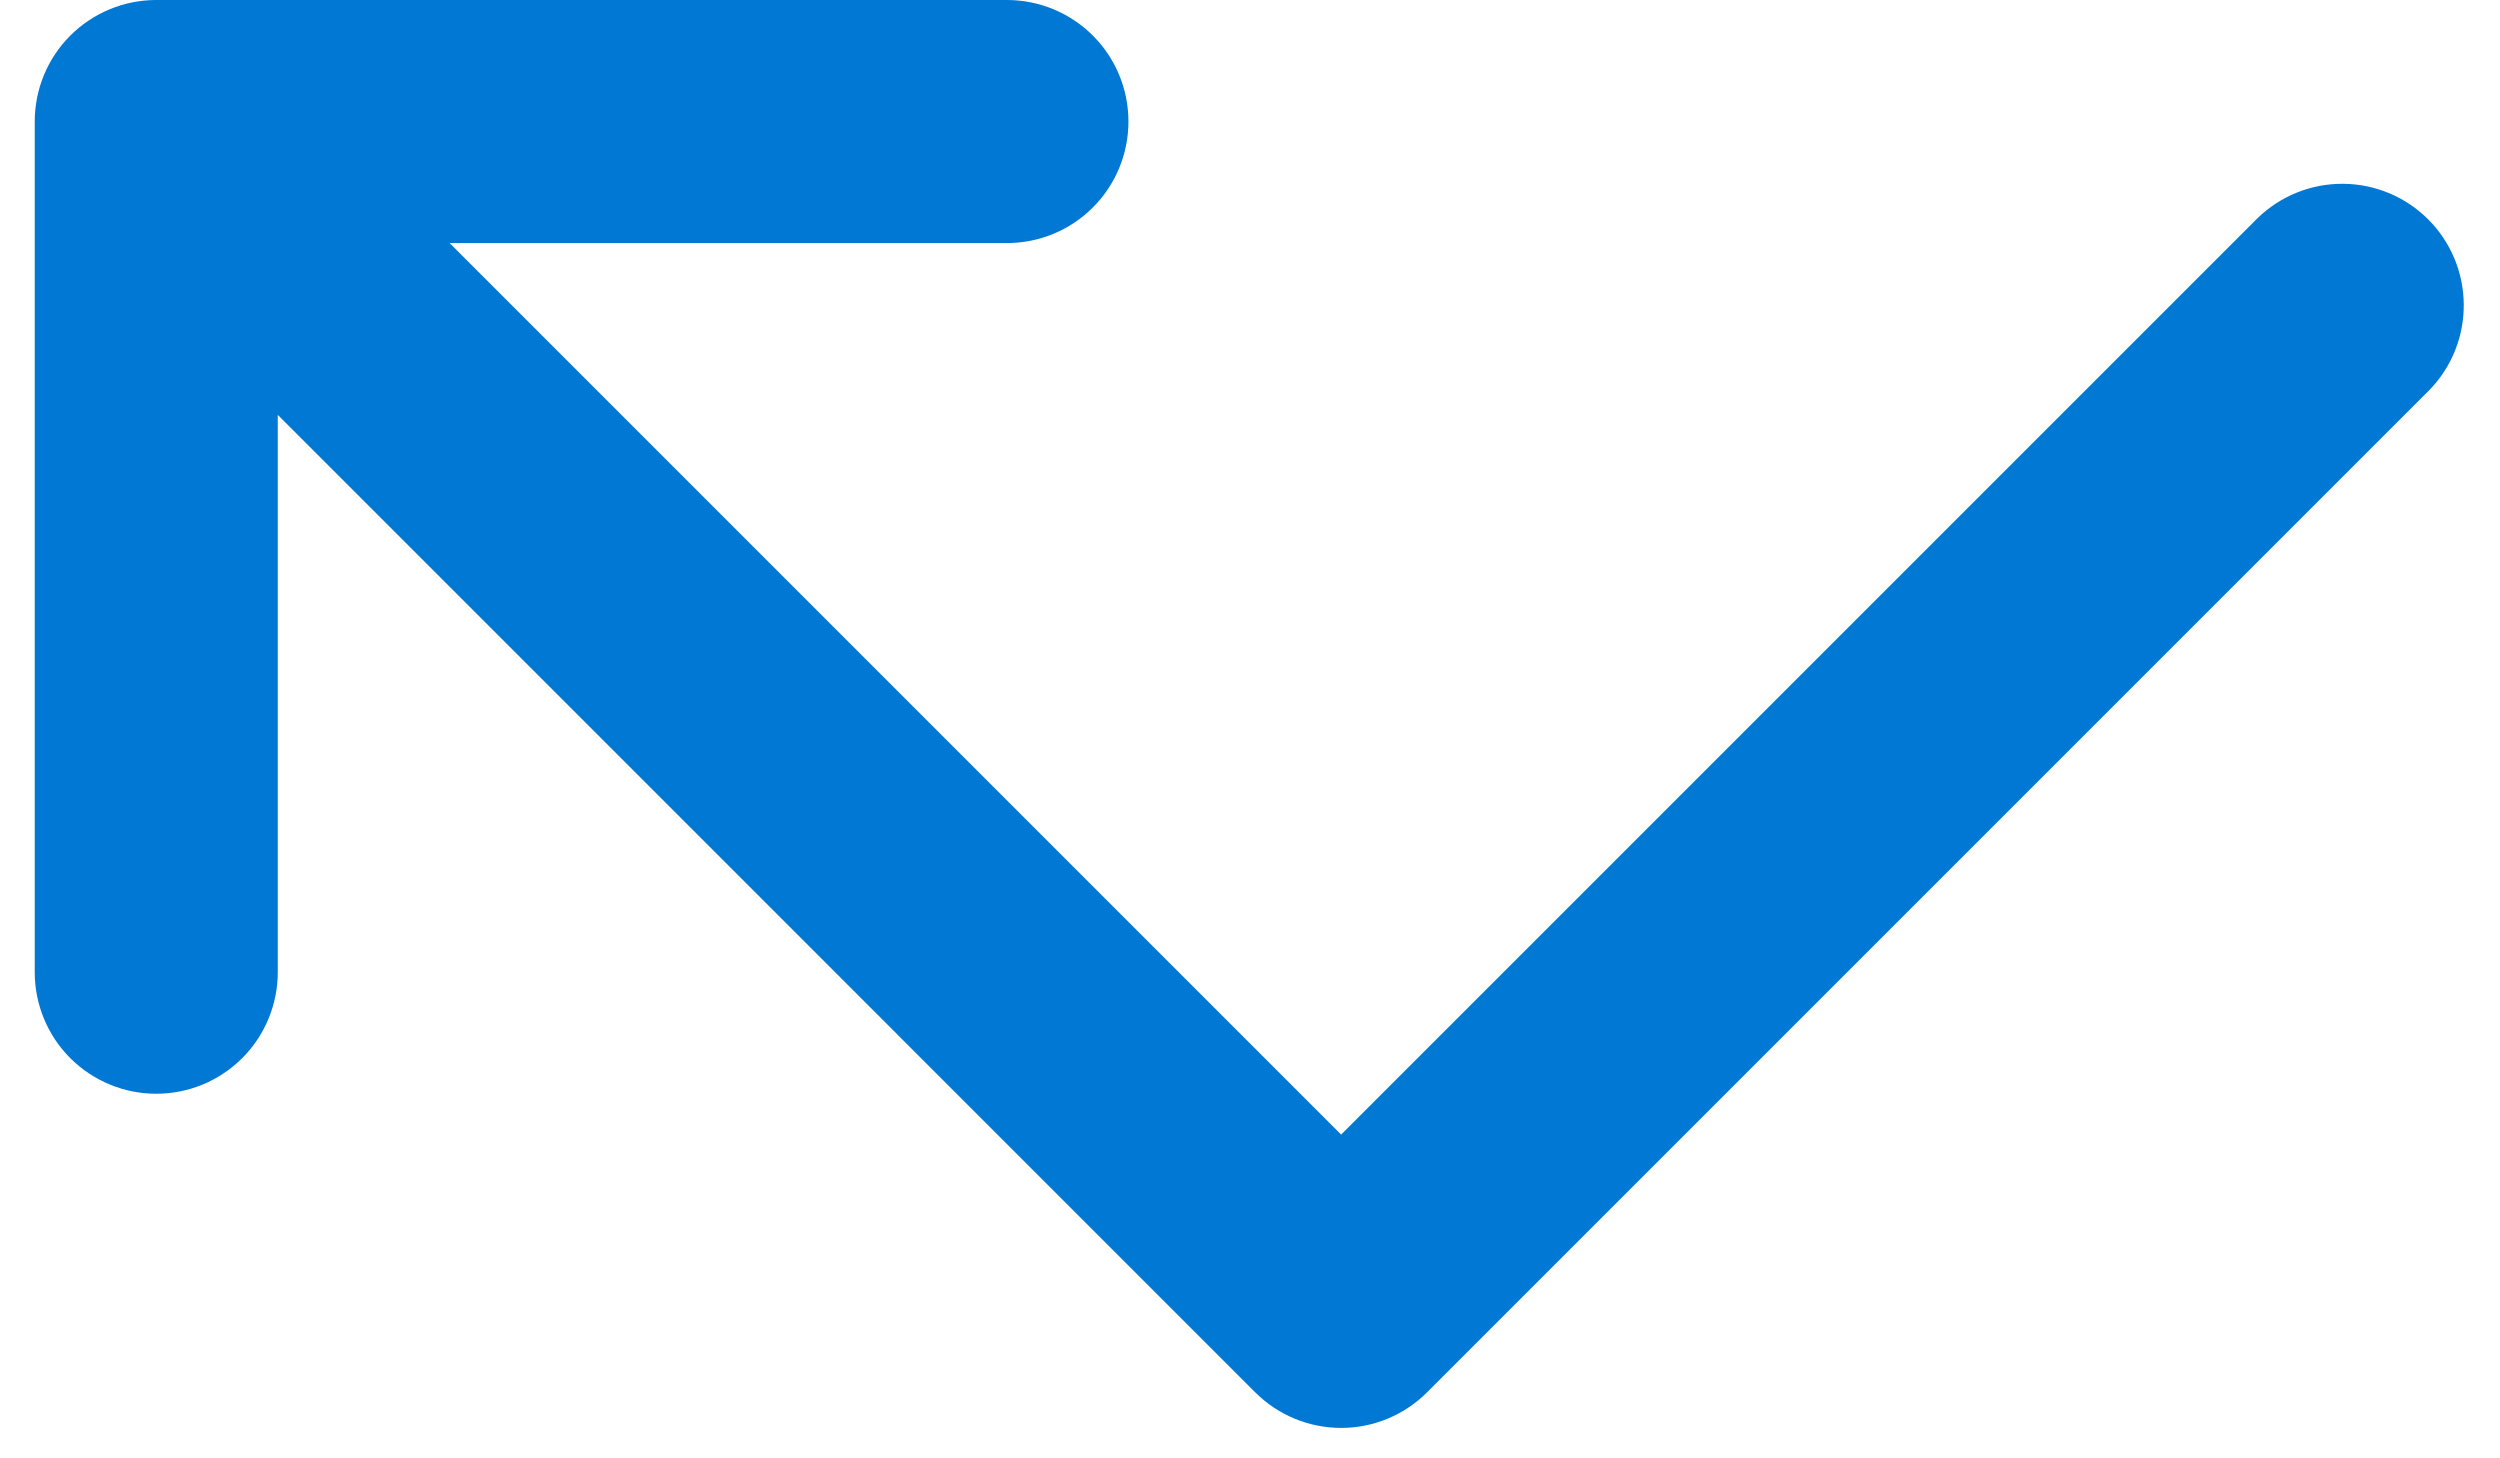 <svg width="48" height="28" viewBox="0 0 48 28" fill="none" xmlns="http://www.w3.org/2000/svg">
<path id="icon_arrow-check" d="M21.666 2.333C21.666 1.714 21.421 1.121 20.983 0.683C20.546 0.246 19.952 0 19.333 0H3C2.381 0 1.788 0.246 1.35 0.683C0.912 1.121 0.667 1.714 0.667 2.333V18.667C0.667 19.285 0.912 19.879 1.35 20.317C1.788 20.754 2.381 21 3 21C3.619 21 4.212 20.754 4.65 20.317C5.087 19.879 5.333 19.285 5.333 18.667V7.966L24.1 26.733C24.538 27.17 25.131 27.416 25.75 27.416C26.369 27.416 26.962 27.17 27.399 26.733L46.65 7.483C47.075 7.043 47.31 6.454 47.304 5.842C47.299 5.23 47.054 4.645 46.621 4.212C46.188 3.779 45.603 3.534 44.991 3.529C44.38 3.523 43.79 3.759 43.35 4.184L25.75 21.784L8.633 4.667H19.333C19.952 4.667 20.546 4.421 20.983 3.983C21.421 3.546 21.666 2.952 21.666 2.333Z" fill="#0078D4"/>
</svg>

